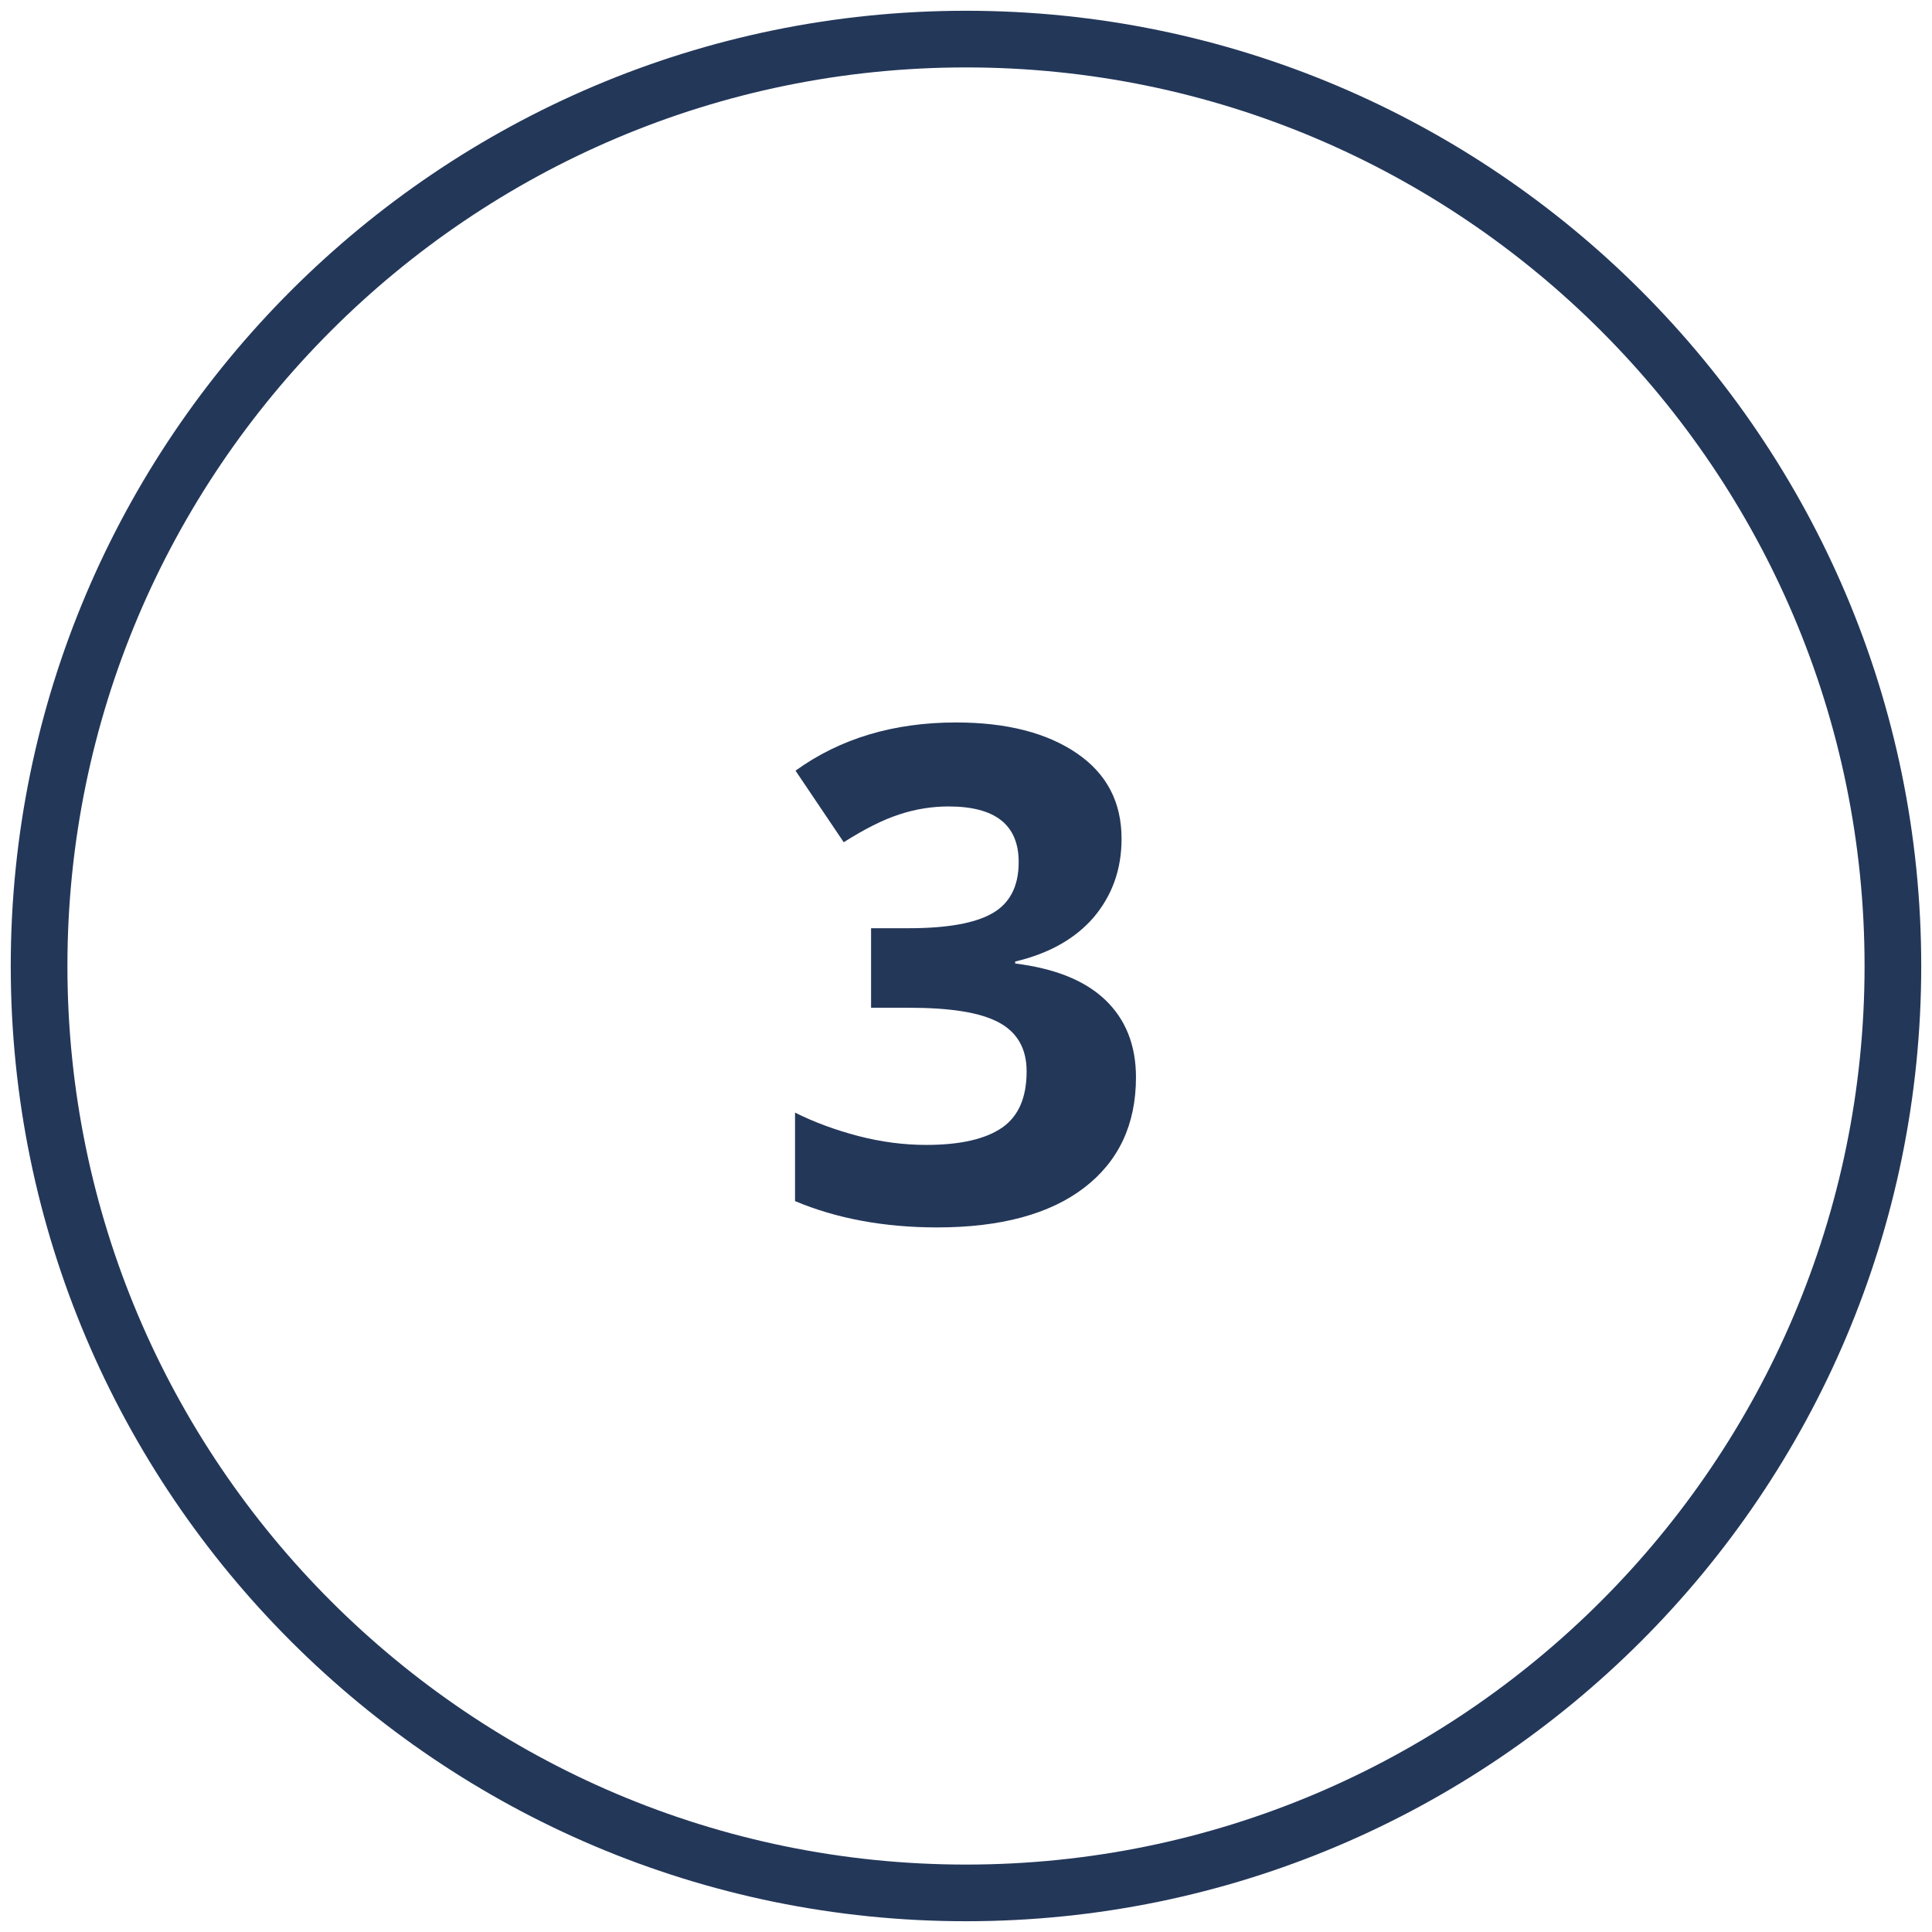 <svg xmlns="http://www.w3.org/2000/svg" xmlns:xlink="http://www.w3.org/1999/xlink" width="1080" zoomAndPan="magnify" viewBox="0 0 810 810" height="1080" preserveAspectRatio="xMidYMid meet" version="1.0"><defs><clipPath id="20d4f09014"><path d="M 4.508 4.512 L 805.508 4.512 L 805.508 805.508 L 4.508 805.508 Z M 4.508 4.512 " clip-rule="nonzero"/></clipPath></defs><rect x="-81" width="972" fill="#ffffff" y="-81" height="972" fill-opacity="1"/><rect x="-81" width="972" fill="#ffffff" y="-81" height="972" fill-opacity="1"/><g clip-path="url(#20d4f09014)"><path fill="#233759" d="M 404.996 805.484 C 184.125 805.484 4.508 625.871 4.508 404.996 C 4.508 184.125 184.125 4.512 404.996 4.512 C 625.871 4.512 805.484 184.125 805.484 404.996 C 805.484 625.871 625.871 805.484 404.996 805.484 Z M 404.996 28.266 C 197.254 28.266 28.266 197.254 28.266 404.996 C 28.266 612.742 197.254 781.73 404.996 781.73 C 612.742 781.73 781.73 612.742 781.73 404.996 C 781.73 197.254 612.742 28.266 404.996 28.266 Z M 404.996 28.266 " fill-opacity="1" fill-rule="nonzero"/></g><path fill="#233759" d="M 470.219 351.656 C 470.219 364.574 466.258 375.41 458.551 384.578 C 450.84 393.539 439.797 399.789 425.625 403.121 L 425.625 403.957 C 442.297 406.039 454.797 411.039 463.34 419.168 C 471.887 427.293 476.262 438.129 476.262 451.672 C 476.262 471.469 468.969 486.887 454.59 497.93 C 440.211 508.977 419.582 514.602 392.914 514.602 C 370.617 514.602 350.613 510.852 333.32 503.559 L 333.32 466.469 C 341.238 470.426 350.195 473.762 359.781 476.262 C 369.367 478.762 378.953 480.012 388.328 480.012 C 402.707 480.012 413.332 477.512 420.211 472.719 C 427.086 467.926 430.418 460.008 430.418 449.172 C 430.418 439.586 426.461 432.711 418.543 428.543 C 410.625 424.375 398.121 422.5 380.828 422.5 L 365.199 422.5 L 365.199 389.16 L 381.035 389.16 C 397.078 389.16 408.75 387.078 416.043 382.91 C 423.336 378.742 427.086 371.66 427.086 361.449 C 427.086 345.82 417.293 338.109 397.703 338.109 C 391.039 338.109 383.953 339.152 377.078 341.445 C 369.992 343.738 362.281 347.695 353.738 353.113 L 333.527 323.109 C 352.281 309.562 374.785 302.895 400.832 302.895 C 422.086 302.895 438.961 307.273 451.465 315.816 C 463.969 324.359 470.219 336.234 470.219 351.656 Z M 470.219 351.656 " fill-opacity="1" fill-rule="nonzero"/></svg>